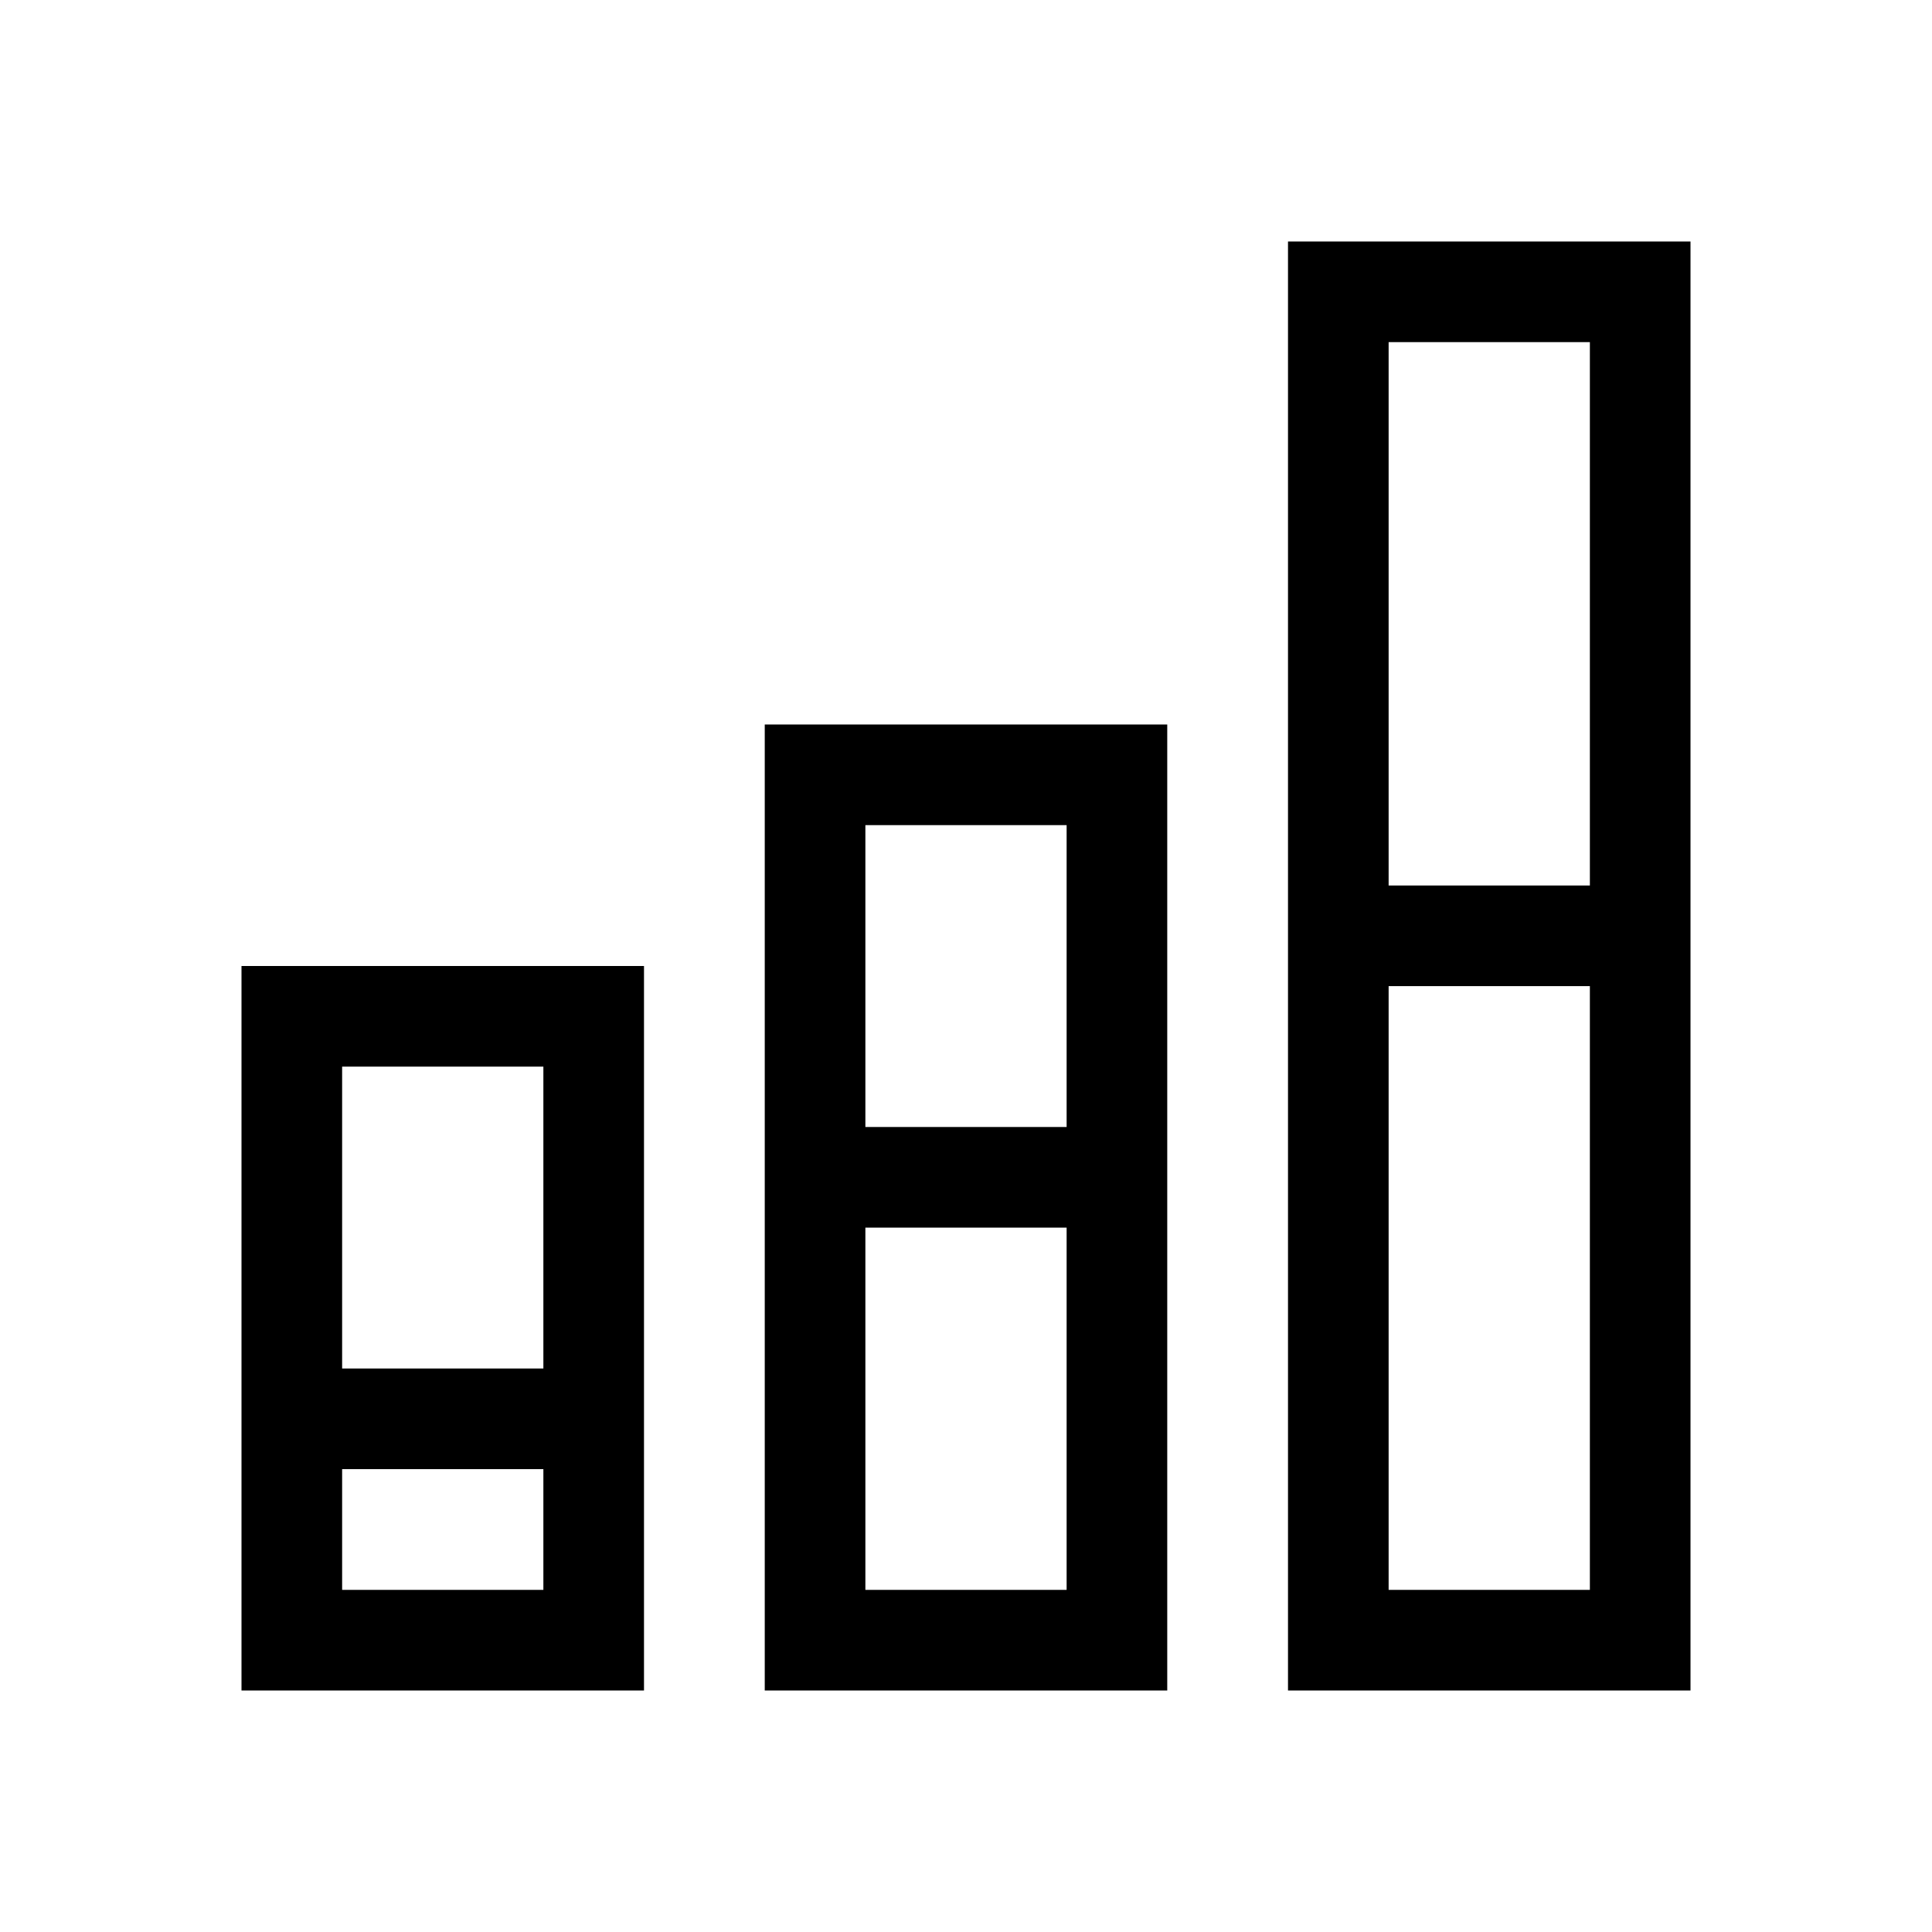 <svg xmlns="http://www.w3.org/2000/svg" width="48" height="48" fill="none" viewBox="0 0 48 48">
  <path fill="#000" fill-rule="evenodd" d="M34.5 8.5h5V22h-5V8.5ZM32 6h10v36H32V6Zm7.5 18.5v15h-5v-15h5Zm-13-4h-5V28h5v-7.5ZM29 42H19V18h10v24Zm-7.5-11.5v9h5v-9h-5Zm-8-4h-5V34h5v-7.5ZM16 42H6V24h10v18Zm-7.5-5.5v3h5v-3h-5Z" clip-rule="evenodd"/>
</svg>
